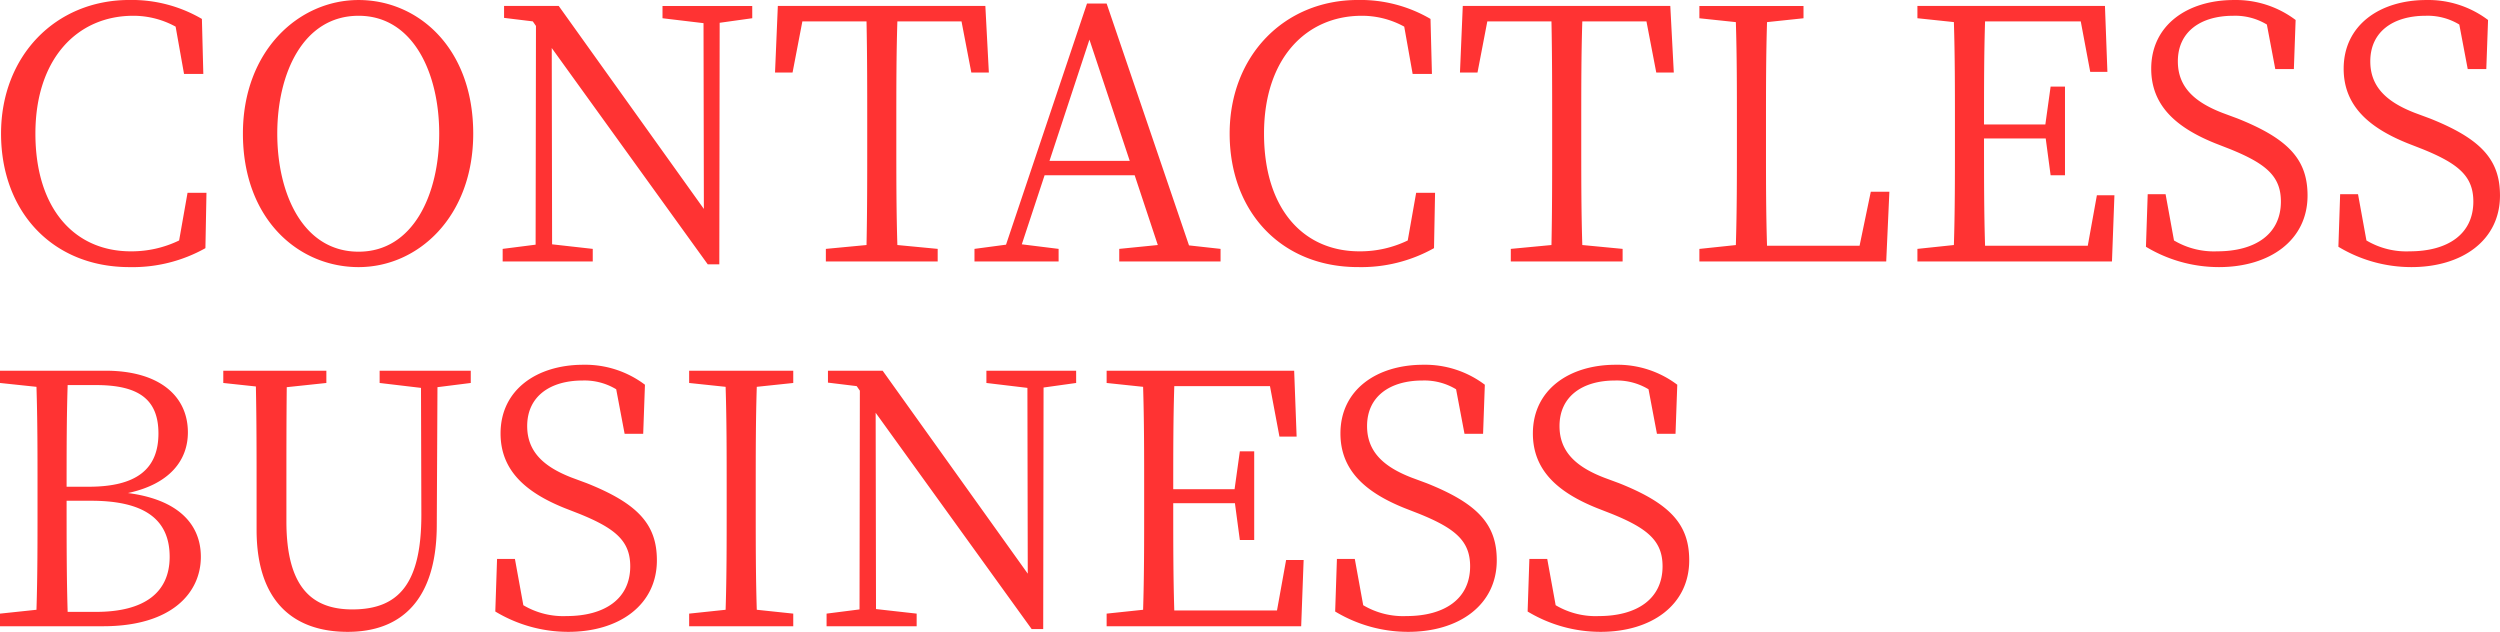 <svg xmlns="http://www.w3.org/2000/svg" width="527.768" height="133.388" viewBox="0 0 527.768 133.388">
  <path id="ttl-contactless" d="M43.438-14.5,41.662-4.44A23.048,23.048,0,0,1,31.45-2.146c-11.766,0-20.128-8.88-20.128-24.864,0-15.836,8.88-24.864,20.646-24.864a18.537,18.537,0,0,1,8.954,2.294L42.7-39.59h4.07l-.3-11.618a29.3,29.3,0,0,0-15.318-4C15.54-55.2,4.07-43.364,4.07-27.01c0,16.576,10.952,28.194,27.084,28.194a31.377,31.377,0,0,0,16.058-4L47.434-14.5ZM62.382-27.01c0-12.728,5.476-24.864,17.168-24.864,11.544,0,17.02,12.136,17.02,24.864,0,12.8-5.476,24.938-17.02,24.938C67.858-2.072,62.382-14.208,62.382-27.01ZM79.55-55.2C66.9-55.2,55.13-44.474,55.13-27.01c0,18.056,11.692,28.194,24.42,28.194,12.58,0,24.2-10.656,24.2-28.194C103.748-45.066,92.13-55.2,79.55-55.2Zm83.1,1.258H143.708v2.59l8.658,1.036.074,39.22L121.8-53.946H110.26v2.516l6.068.74.666.962L116.92-3.552l-6.956.888V0h19.018V-2.664L120.4-3.626l-.074-41.44L153.254.592H155.7l.074-50.986,6.882-.962ZM206.83-50.69l2.072,10.8h3.7l-.74-14.06H168.054l-.592,14.06h3.7l2.072-10.8h13.542c.148,7.1.148,14.43.148,21.682v4.07c0,7.252,0,14.43-.148,21.46l-8.584.814V0H201.8V-2.664l-8.51-.814c-.222-7.1-.222-14.356-.222-21.46v-4.07c0-7.4,0-14.652.222-21.682ZM225.4-21.238l8.436-25.6,8.51,25.6ZM254.856-3.4l-17.39-51.06h-4.144L216.228-3.552l-6.66.888V0h17.76V-2.664l-7.77-.962,4.81-14.578h19.018L248.27-3.478l-8.14.814V0h21.386V-2.664Zm47.952-11.1L301.032-4.44A23.048,23.048,0,0,1,290.82-2.146c-11.766,0-20.128-8.88-20.128-24.864,0-15.836,8.88-24.864,20.646-24.864a18.537,18.537,0,0,1,8.954,2.294l1.776,9.99h4.07l-.3-11.618a29.3,29.3,0,0,0-15.318-4c-15.614,0-27.084,11.84-27.084,28.194,0,16.576,10.952,28.194,27.084,28.194a31.377,31.377,0,0,0,16.058-4L306.8-14.5ZM351.426-50.69l2.072,10.8h3.7l-.74-14.06H312.65l-.592,14.06h3.7l2.072-10.8h13.542c.148,7.1.148,14.43.148,21.682v4.07c0,7.252,0,14.43-.148,21.46l-8.584.814V0h23.606V-2.664l-8.51-.814c-.222-7.1-.222-14.356-.222-21.46v-4.07c0-7.4,0-14.652.222-21.682Zm47.36,35.964-2.368,11.4H376.882c-.222-7.03-.222-14.134-.222-20.128v-5.18c0-7.548,0-14.8.222-21.9l7.7-.814v-2.59H362.6v2.59l7.7.814c.222,7.03.222,14.208.222,21.534v4.144c0,7.1,0,14.282-.222,21.386l-7.7.814V0h39.442l.666-14.726Zm47.73.74L444.592-3.33H422.91c-.222-7.178-.222-14.43-.222-22.644h13.024l1.036,7.77h3.034V-36.926h-3.034l-1.11,7.992h-12.95c0-7.548,0-14.8.222-21.756h20.2l2,10.656h3.626l-.518-13.912h-39.59v2.59l7.7.814c.222,7.1.222,14.356.222,21.534v4.07c0,7.252,0,14.43-.222,21.46l-7.7.814V0H449.7l.518-13.986Zm26.492-17.39c-5.92-2.294-9.4-5.476-9.4-10.878,0-6.364,4.958-9.62,11.692-9.62a12.917,12.917,0,0,1,7.1,1.85l1.776,9.4H488.1l.37-10.36A20.948,20.948,0,0,0,475.45-55.2c-9.768,0-17.464,5.254-17.464,14.5,0,7.77,5.254,12.432,13.542,15.762l3.034,1.184c7.7,3.108,10.8,5.772,10.8,11.1,0,6.882-5.4,10.508-13.468,10.508a16.5,16.5,0,0,1-9.1-2.294l-1.776-9.768h-3.774l-.37,11.1a29.833,29.833,0,0,0,15.392,4.292c10.8,0,18.722-5.7,18.722-15.1,0-7.474-3.848-11.914-14.8-16.28Zm40.626,0c-5.92-2.294-9.4-5.476-9.4-10.878,0-6.364,4.958-9.62,11.692-9.62a12.917,12.917,0,0,1,7.1,1.85l1.776,9.4h3.922l.37-10.36A20.948,20.948,0,0,0,516.076-55.2c-9.768,0-17.464,5.254-17.464,14.5,0,7.77,5.254,12.432,13.542,15.762l3.034,1.184c7.7,3.108,10.8,5.772,10.8,11.1,0,6.882-5.4,10.508-13.468,10.508a16.5,16.5,0,0,1-9.1-2.294l-1.776-9.768h-3.774l-.37,11.1a29.833,29.833,0,0,0,15.392,4.292c10.8,0,18.722-5.7,18.722-15.1,0-7.474-3.848-11.914-14.8-16.28ZM18.13,73.966c-.222-7.252-.222-14.8-.222-23.458h5.18c11.544,0,16.576,4.144,16.576,11.84,0,7.474-5.254,11.618-15.54,11.618Zm5.994-47.878c9.028,0,13.172,3.034,13.172,10.212,0,7.548-4.662,11.248-14.726,11.248H17.908c0-7.4,0-14.5.222-21.46ZM3.848,23.054v2.59l7.7.814c.222,7.1.222,14.356.222,21.46v4.07c0,7.252,0,14.43-.222,21.534l-7.7.814V77H25.6C40.256,77,46.25,69.822,46.25,62.348c0-6.734-4.588-12.062-15.392-13.468,8.954-1.924,12.654-7.03,12.654-12.8,0-7.77-6.142-13.024-17.39-13.024Zm99.382,0H83.99v2.59l8.732,1.036L92.8,53.468c0,14.5-4.736,19.98-14.578,19.98-8.51,0-13.912-4.662-13.912-18.574V48.066c0-7.326,0-14.5.074-21.534l8.362-.888v-2.59H50.986v2.59l6.882.74c.148,7.178.148,14.43.148,21.682V56.65c0,15.1,7.77,21.534,19.24,21.534,11.248,0,18.8-6.66,18.8-22.644L96.2,26.532l7.03-.888Zm21.312,22.57c-5.92-2.294-9.4-5.476-9.4-10.878,0-6.364,4.958-9.62,11.692-9.62a12.917,12.917,0,0,1,7.1,1.85l1.776,9.4h3.922l.37-10.36A20.948,20.948,0,0,0,126.984,21.8c-9.768,0-17.464,5.254-17.464,14.5,0,7.77,5.254,12.432,13.542,15.762l3.034,1.184c7.7,3.108,10.8,5.772,10.8,11.1,0,6.882-5.4,10.508-13.468,10.508a16.5,16.5,0,0,1-9.1-2.294l-1.776-9.768H108.78l-.37,11.1A29.833,29.833,0,0,0,123.8,78.184c10.8,0,18.722-5.7,18.722-15.1,0-7.474-3.848-11.914-14.8-16.28Zm46.768-19.98v-2.59H149.332v2.59l7.7.814c.222,7.1.222,14.356.222,21.534v4.07c0,7.252,0,14.43-.222,21.46l-7.7.814V77H171.31V74.336l-7.7-.814c-.222-7.1-.222-14.356-.222-21.46v-4.07c0-7.326,0-14.5.222-21.534Zm59.718-2.59H212.084v2.59l8.658,1.036.074,39.22L190.18,23.054H178.636V25.57l6.068.74.666.962L185.3,73.448l-6.956.888V77h19.018V74.336l-8.584-.962-.074-41.44,32.93,45.658h2.442l.074-50.986,6.882-.962Zm44.326,39.96L273.43,73.67H251.748c-.222-7.178-.222-14.43-.222-22.644H264.55l1.036,7.77h3.034V40.074h-3.034l-1.11,7.992h-12.95c0-7.548,0-14.8.222-21.756h20.2l2,10.656h3.626l-.518-13.912h-39.59v2.59l7.7.814c.222,7.1.222,14.356.222,21.534v4.07c0,7.252,0,14.43-.222,21.46l-7.7.814V77h41.07l.518-13.986Zm26.492-17.39c-5.92-2.294-9.4-5.476-9.4-10.878,0-6.364,4.958-9.62,11.692-9.62a12.917,12.917,0,0,1,7.1,1.85l1.776,9.4h3.922l.37-10.36A20.948,20.948,0,0,0,304.288,21.8c-9.768,0-17.464,5.254-17.464,14.5,0,7.77,5.254,12.432,13.542,15.762l3.034,1.184c7.7,3.108,10.8,5.772,10.8,11.1,0,6.882-5.4,10.508-13.468,10.508a16.5,16.5,0,0,1-9.1-2.294l-1.776-9.768h-3.774l-.37,11.1a29.833,29.833,0,0,0,15.392,4.292c10.8,0,18.722-5.7,18.722-15.1,0-7.474-3.848-11.914-14.8-16.28Zm40.626,0c-5.92-2.294-9.4-5.476-9.4-10.878,0-6.364,4.958-9.62,11.692-9.62a12.917,12.917,0,0,1,7.1,1.85l1.776,9.4h3.922l.37-10.36A20.948,20.948,0,0,0,344.914,21.8c-9.768,0-17.464,5.254-17.464,14.5,0,7.77,5.254,12.432,13.542,15.762l3.034,1.184c7.7,3.108,10.8,5.772,10.8,11.1,0,6.882-5.4,10.508-13.468,10.508a16.5,16.5,0,0,1-9.1-2.294l-1.776-9.768H326.71l-.37,11.1a29.833,29.833,0,0,0,15.392,4.292c10.8,0,18.722-5.7,18.722-15.1,0-7.474-3.848-11.914-14.8-16.28Z" transform="translate(-3.848 55.204)" fill="#f33"/>
</svg>
